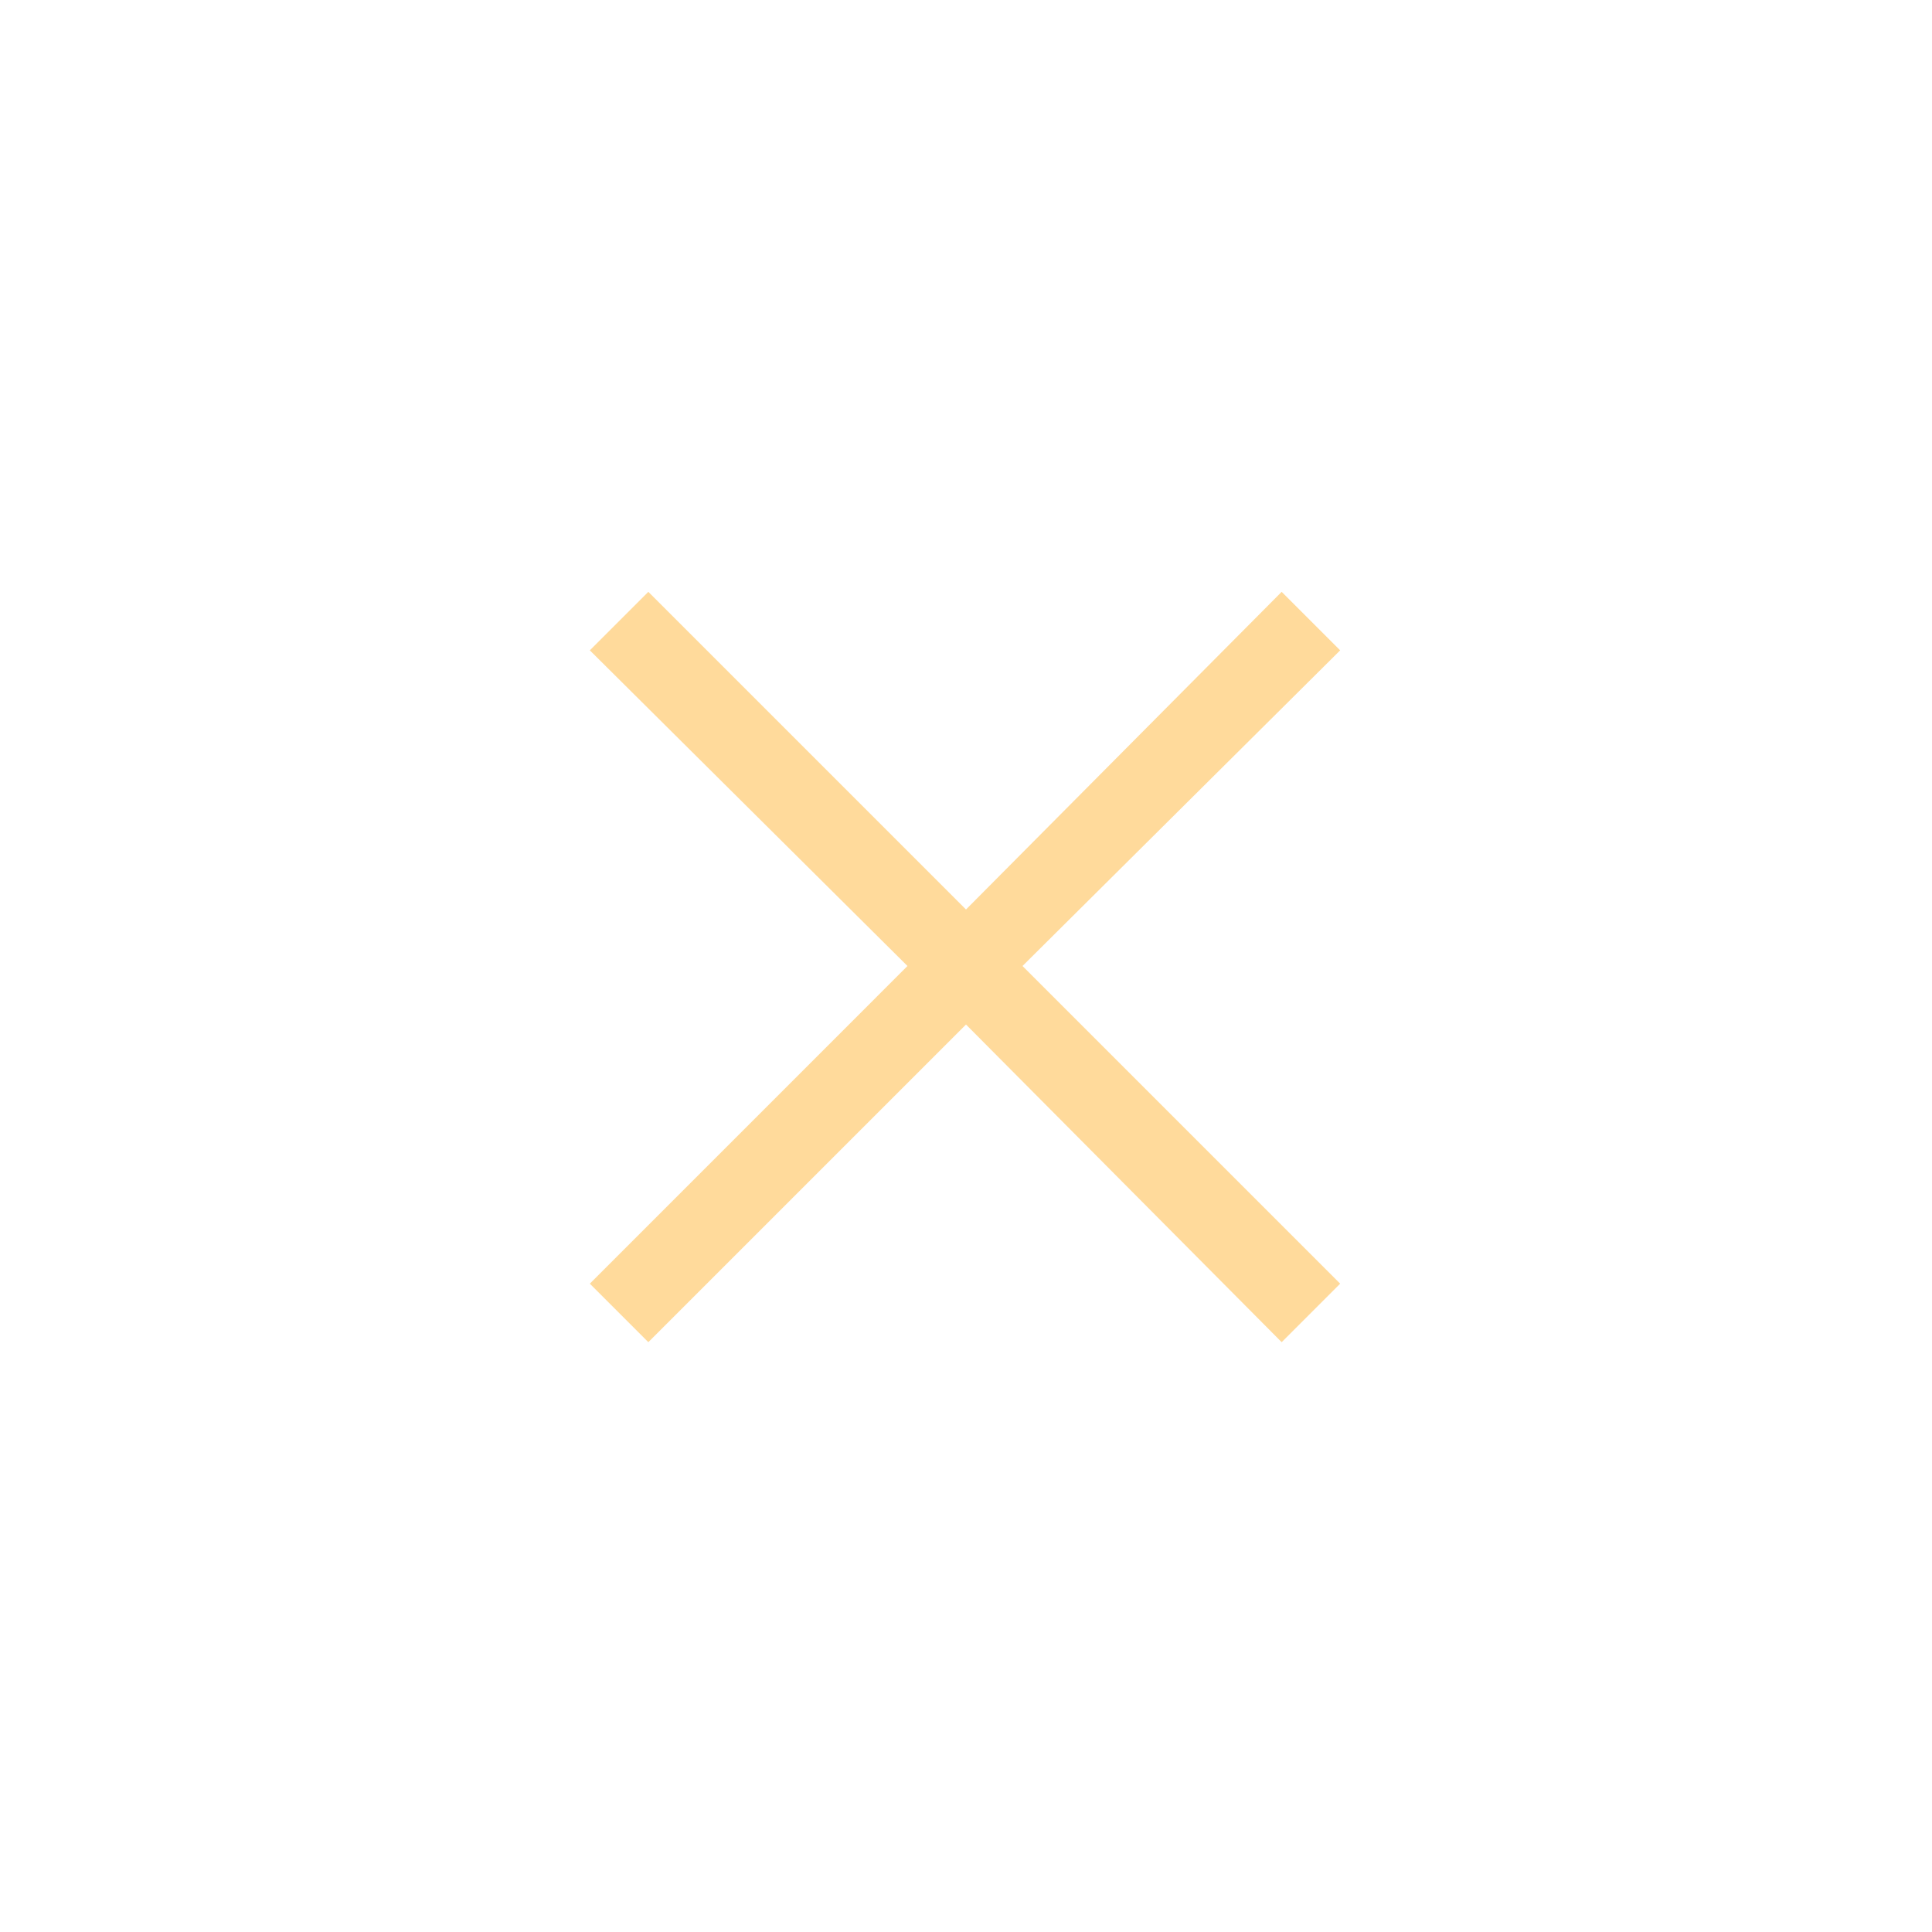 <svg width="160" height="160" viewBox="0 0 160 160" fill="none" xmlns="http://www.w3.org/2000/svg">
<mask id="mask0_2_87" style="mask-type:alpha" maskUnits="userSpaceOnUse" x="0" y="0" width="160" height="160">
<rect width="160" height="160" fill="#D9D9D9"/>
</mask>
<g mask="url(#mask0_2_87)">
<path d="M53.692 111.153L48.847 106.308L75.153 80L48.847 53.858L53.692 49.013L80 75.32L106.142 49.013L110.987 53.858L84.68 80L110.987 106.308L106.142 111.153L80 84.847L53.692 111.153Z" fill="#FFDA9B"/>
</g>
</svg>
